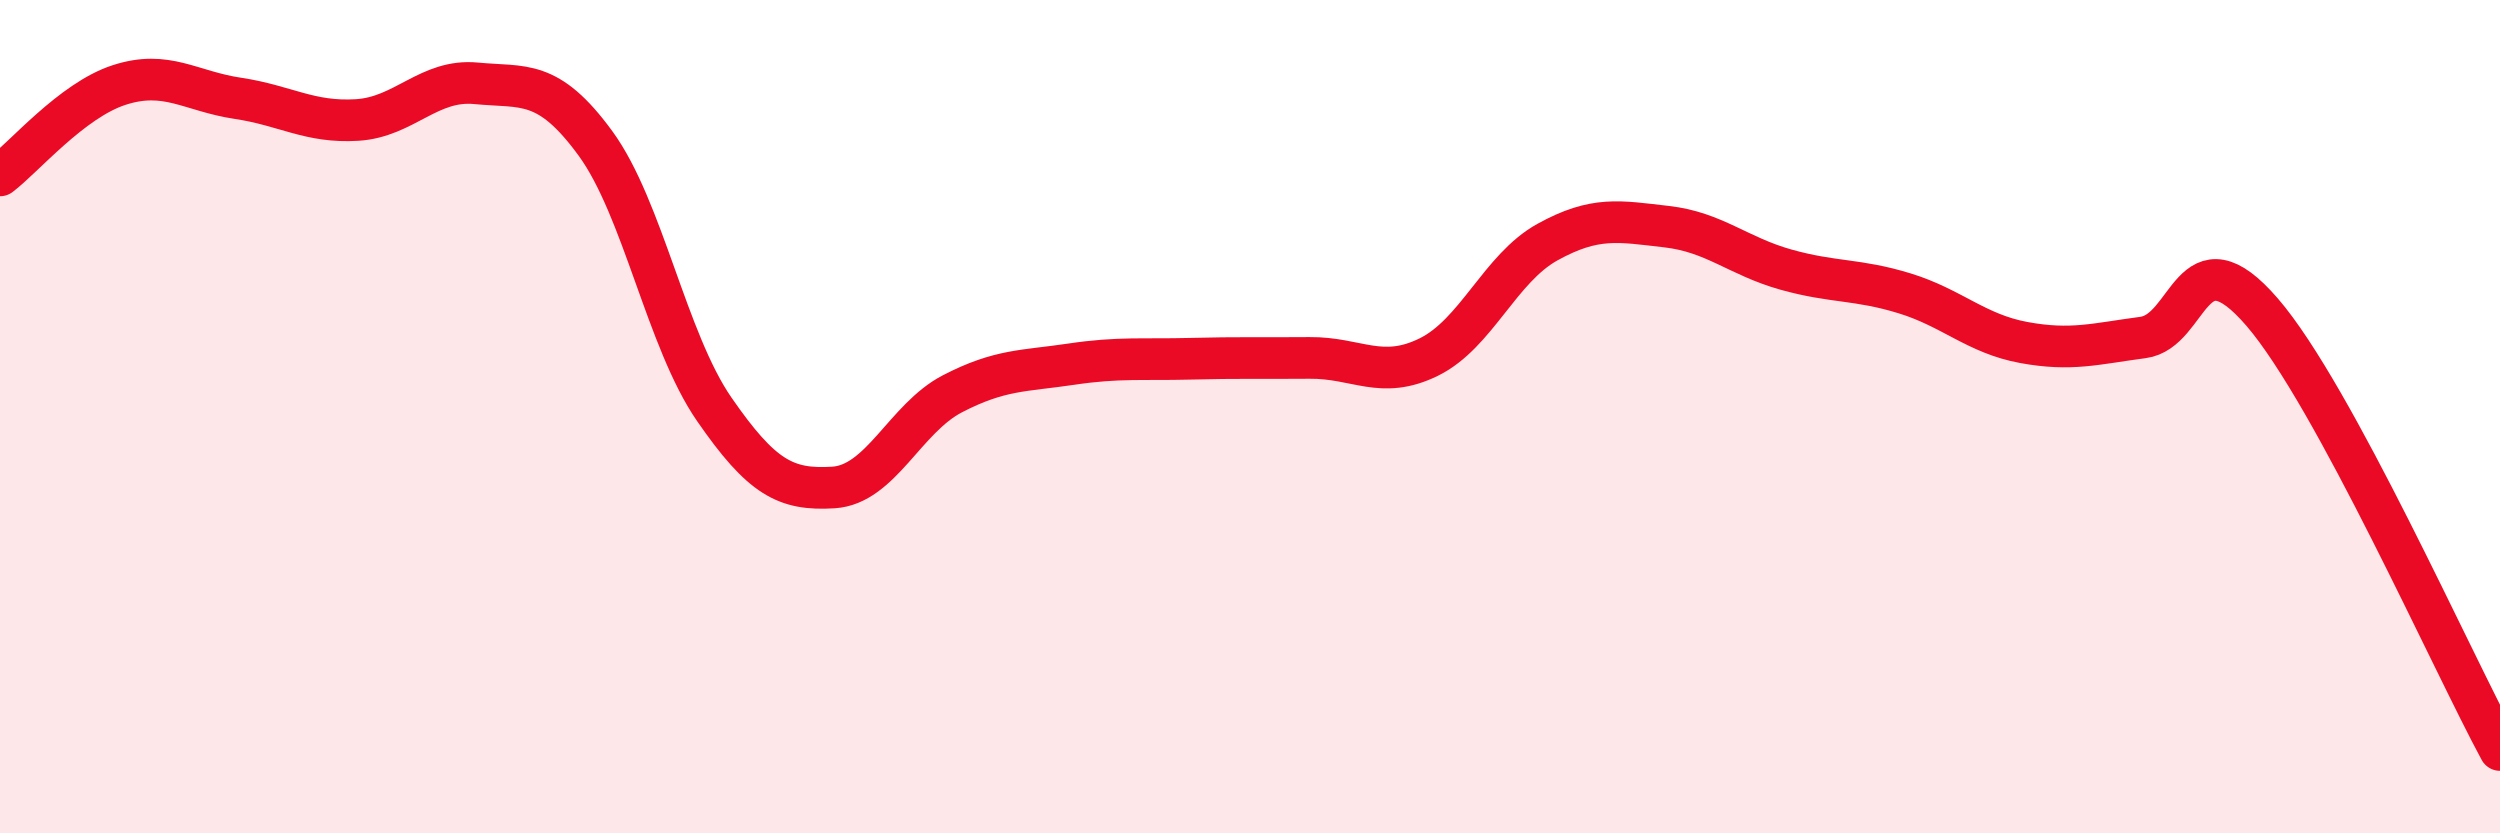 
    <svg width="60" height="20" viewBox="0 0 60 20" xmlns="http://www.w3.org/2000/svg">
      <path
        d="M 0,4.21 C 0.57,3.78 1.72,2.41 2.86,2.04 C 4,1.67 4.57,2.19 5.71,2.36 C 6.85,2.53 7.43,2.95 8.57,2.88 C 9.71,2.81 10.29,1.89 11.43,2 C 12.57,2.11 13.15,1.88 14.29,3.44 C 15.43,5 16,8.17 17.14,9.82 C 18.28,11.47 18.86,11.77 20,11.7 C 21.14,11.63 21.72,10.04 22.86,9.45 C 24,8.86 24.57,8.91 25.71,8.74 C 26.85,8.57 27.43,8.64 28.57,8.61 C 29.71,8.58 30.29,8.6 31.43,8.59 C 32.57,8.58 33.15,9.13 34.29,8.57 C 35.43,8.01 36,6.44 37.14,5.81 C 38.28,5.18 38.86,5.31 40,5.44 C 41.14,5.57 41.72,6.15 42.86,6.47 C 44,6.79 44.57,6.69 45.71,7.04 C 46.85,7.39 47.43,8.01 48.57,8.22 C 49.71,8.43 50.29,8.25 51.43,8.1 C 52.57,7.95 52.58,5.51 54.29,7.49 C 56,9.47 58.86,15.9 60,18L60 20L0 20Z"
        fill="#EB0A25"
        opacity="0.1"
        stroke-linecap="round"
        stroke-linejoin="round"
      />
      <path
        d="M 0,4.21 C 0.57,3.78 1.72,2.41 2.86,2.04 C 4,1.67 4.57,2.19 5.71,2.36 C 6.85,2.53 7.43,2.95 8.57,2.88 C 9.71,2.81 10.29,1.89 11.43,2 C 12.57,2.11 13.15,1.88 14.29,3.44 C 15.43,5 16,8.17 17.14,9.82 C 18.28,11.47 18.86,11.77 20,11.7 C 21.14,11.63 21.72,10.04 22.86,9.45 C 24,8.86 24.57,8.91 25.71,8.74 C 26.85,8.57 27.43,8.64 28.57,8.61 C 29.71,8.58 30.29,8.6 31.43,8.59 C 32.57,8.58 33.15,9.13 34.29,8.57 C 35.43,8.01 36,6.44 37.14,5.81 C 38.28,5.18 38.86,5.31 40,5.44 C 41.14,5.57 41.72,6.15 42.86,6.47 C 44,6.79 44.57,6.69 45.71,7.04 C 46.85,7.39 47.43,8.01 48.57,8.22 C 49.71,8.43 50.29,8.25 51.43,8.1 C 52.57,7.95 52.58,5.51 54.29,7.49 C 56,9.47 58.86,15.9 60,18"
        stroke="#EB0A25"
        stroke-width="1"
        fill="none"
        stroke-linecap="round"
        stroke-linejoin="round"
      />
    </svg>
  